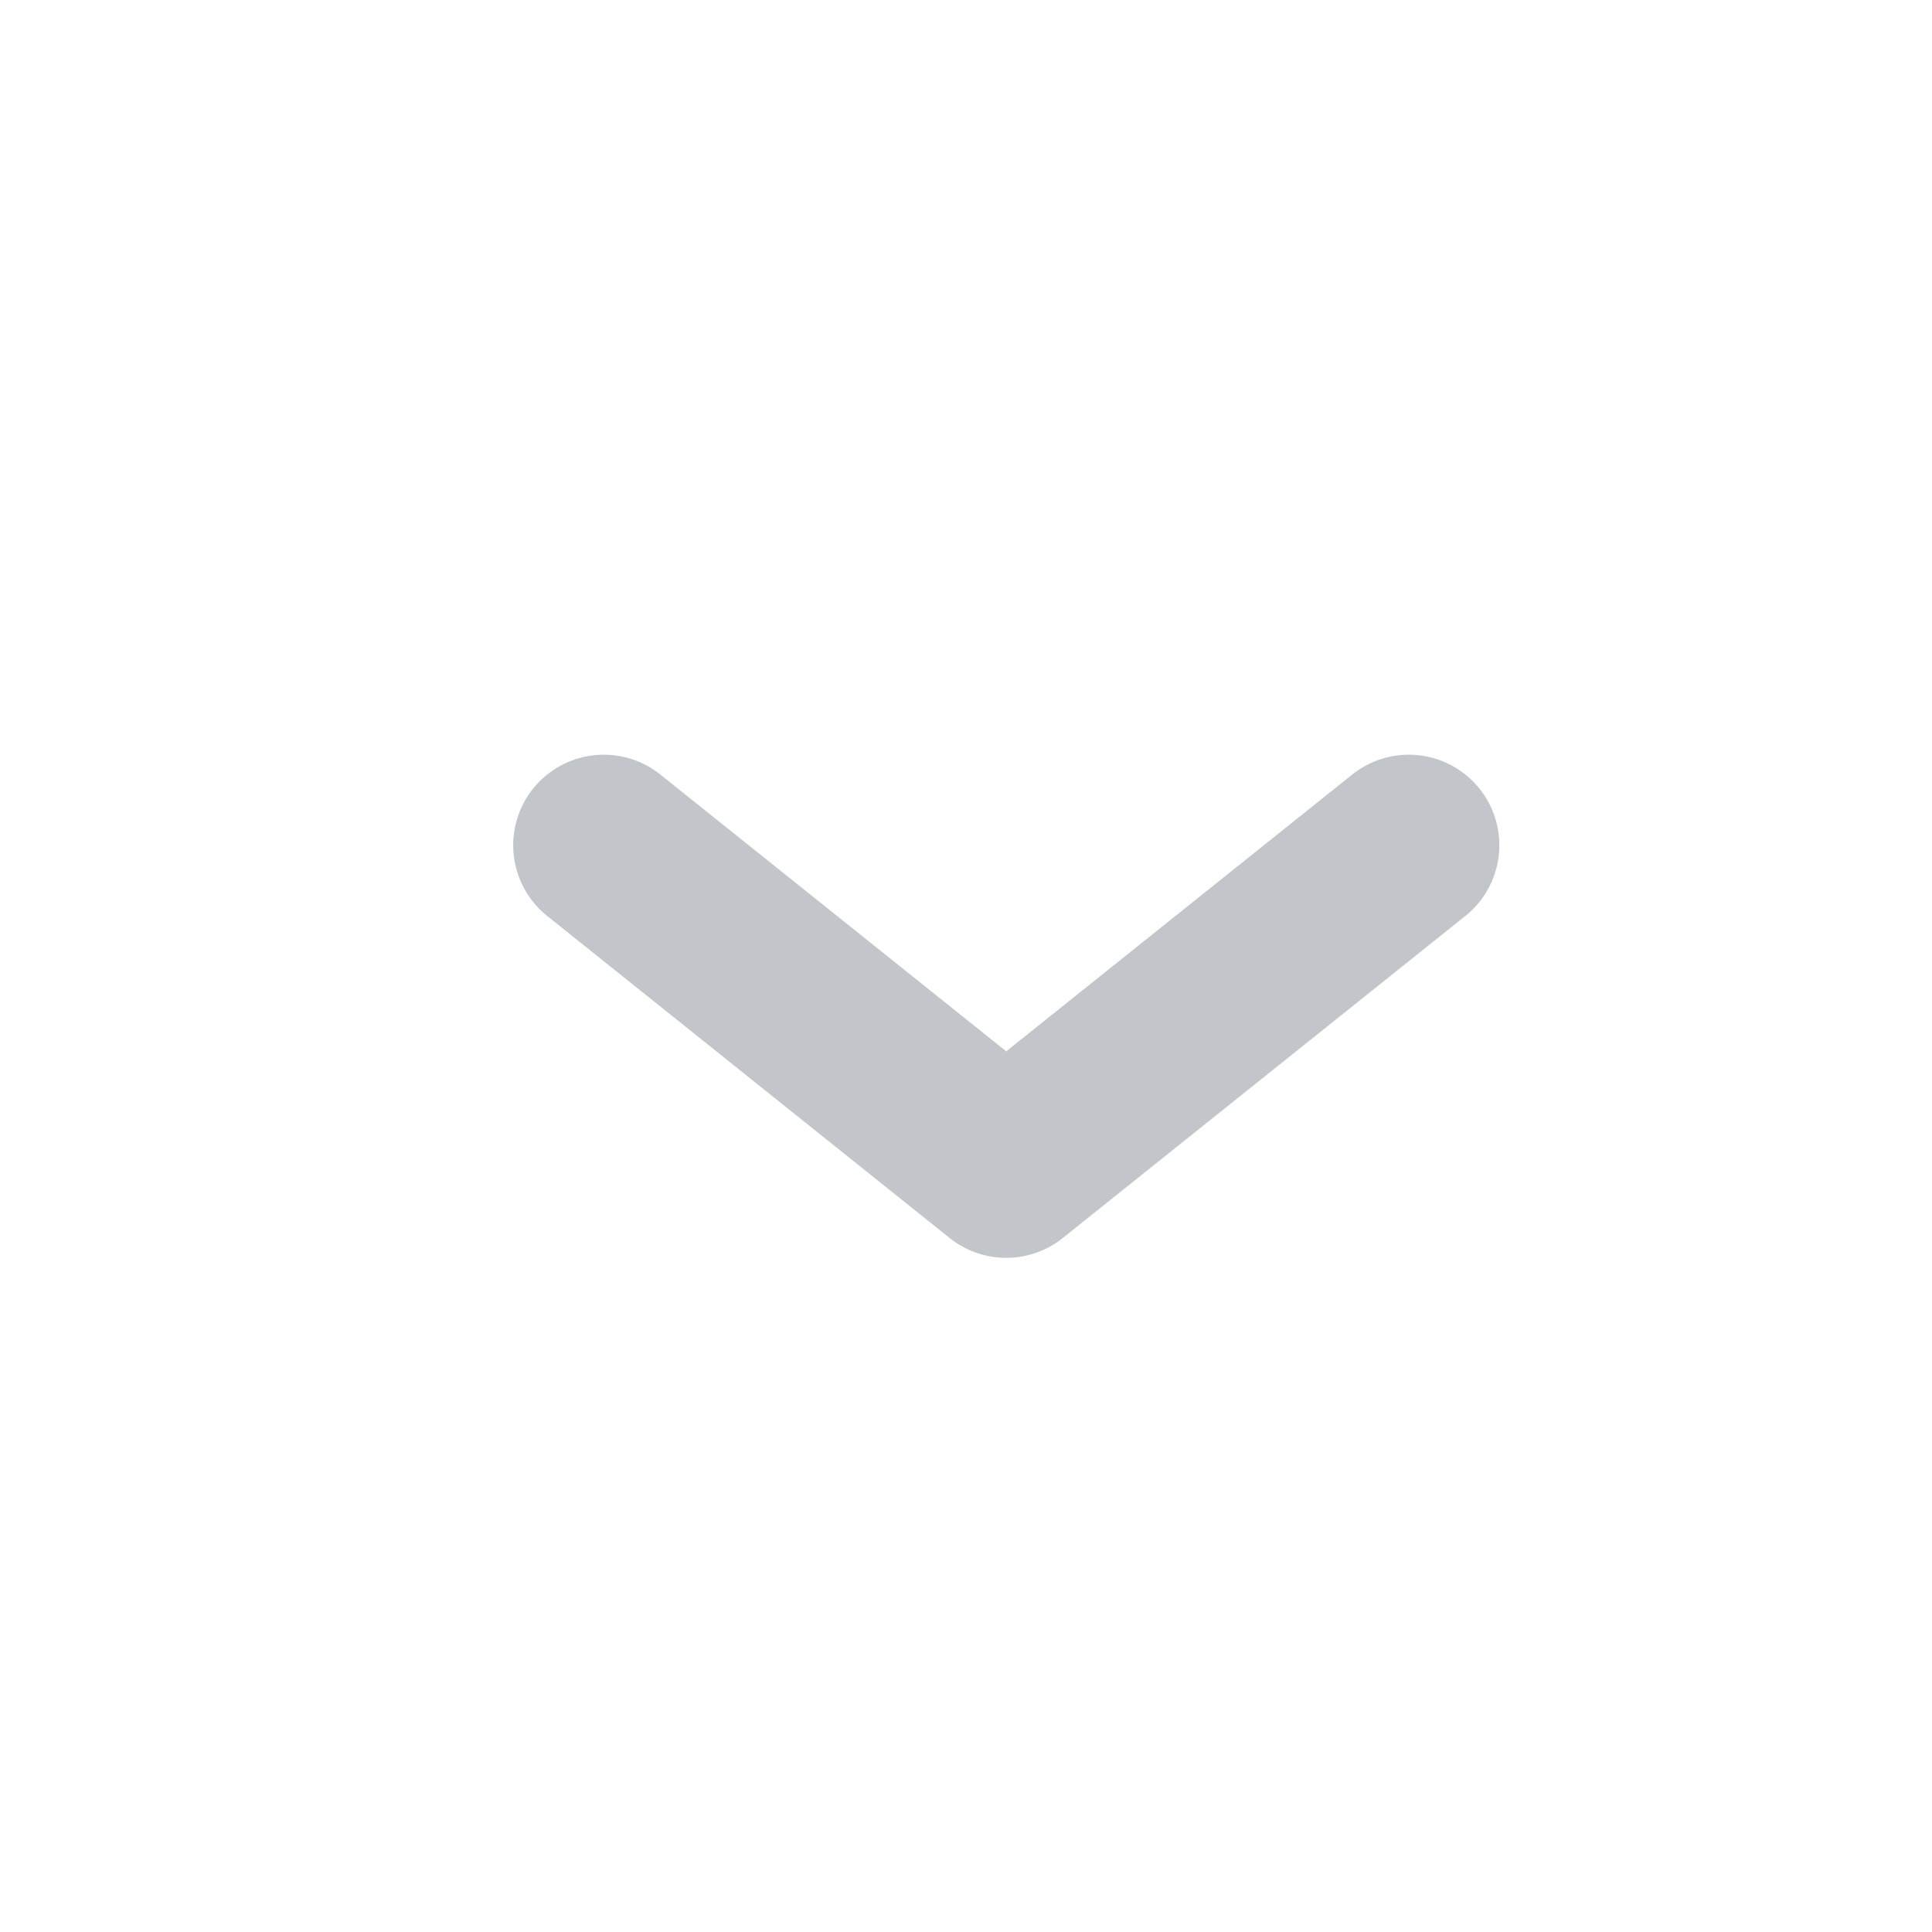 <svg width="16" height="16" viewBox="0 0 16 16" fill="none" xmlns="http://www.w3.org/2000/svg">
<path d="M5 7L8.333 9.667L11.667 7" stroke="#C2C6CB" stroke-width="1.5" stroke-linecap="round" stroke-linejoin="round"/>
</svg>
